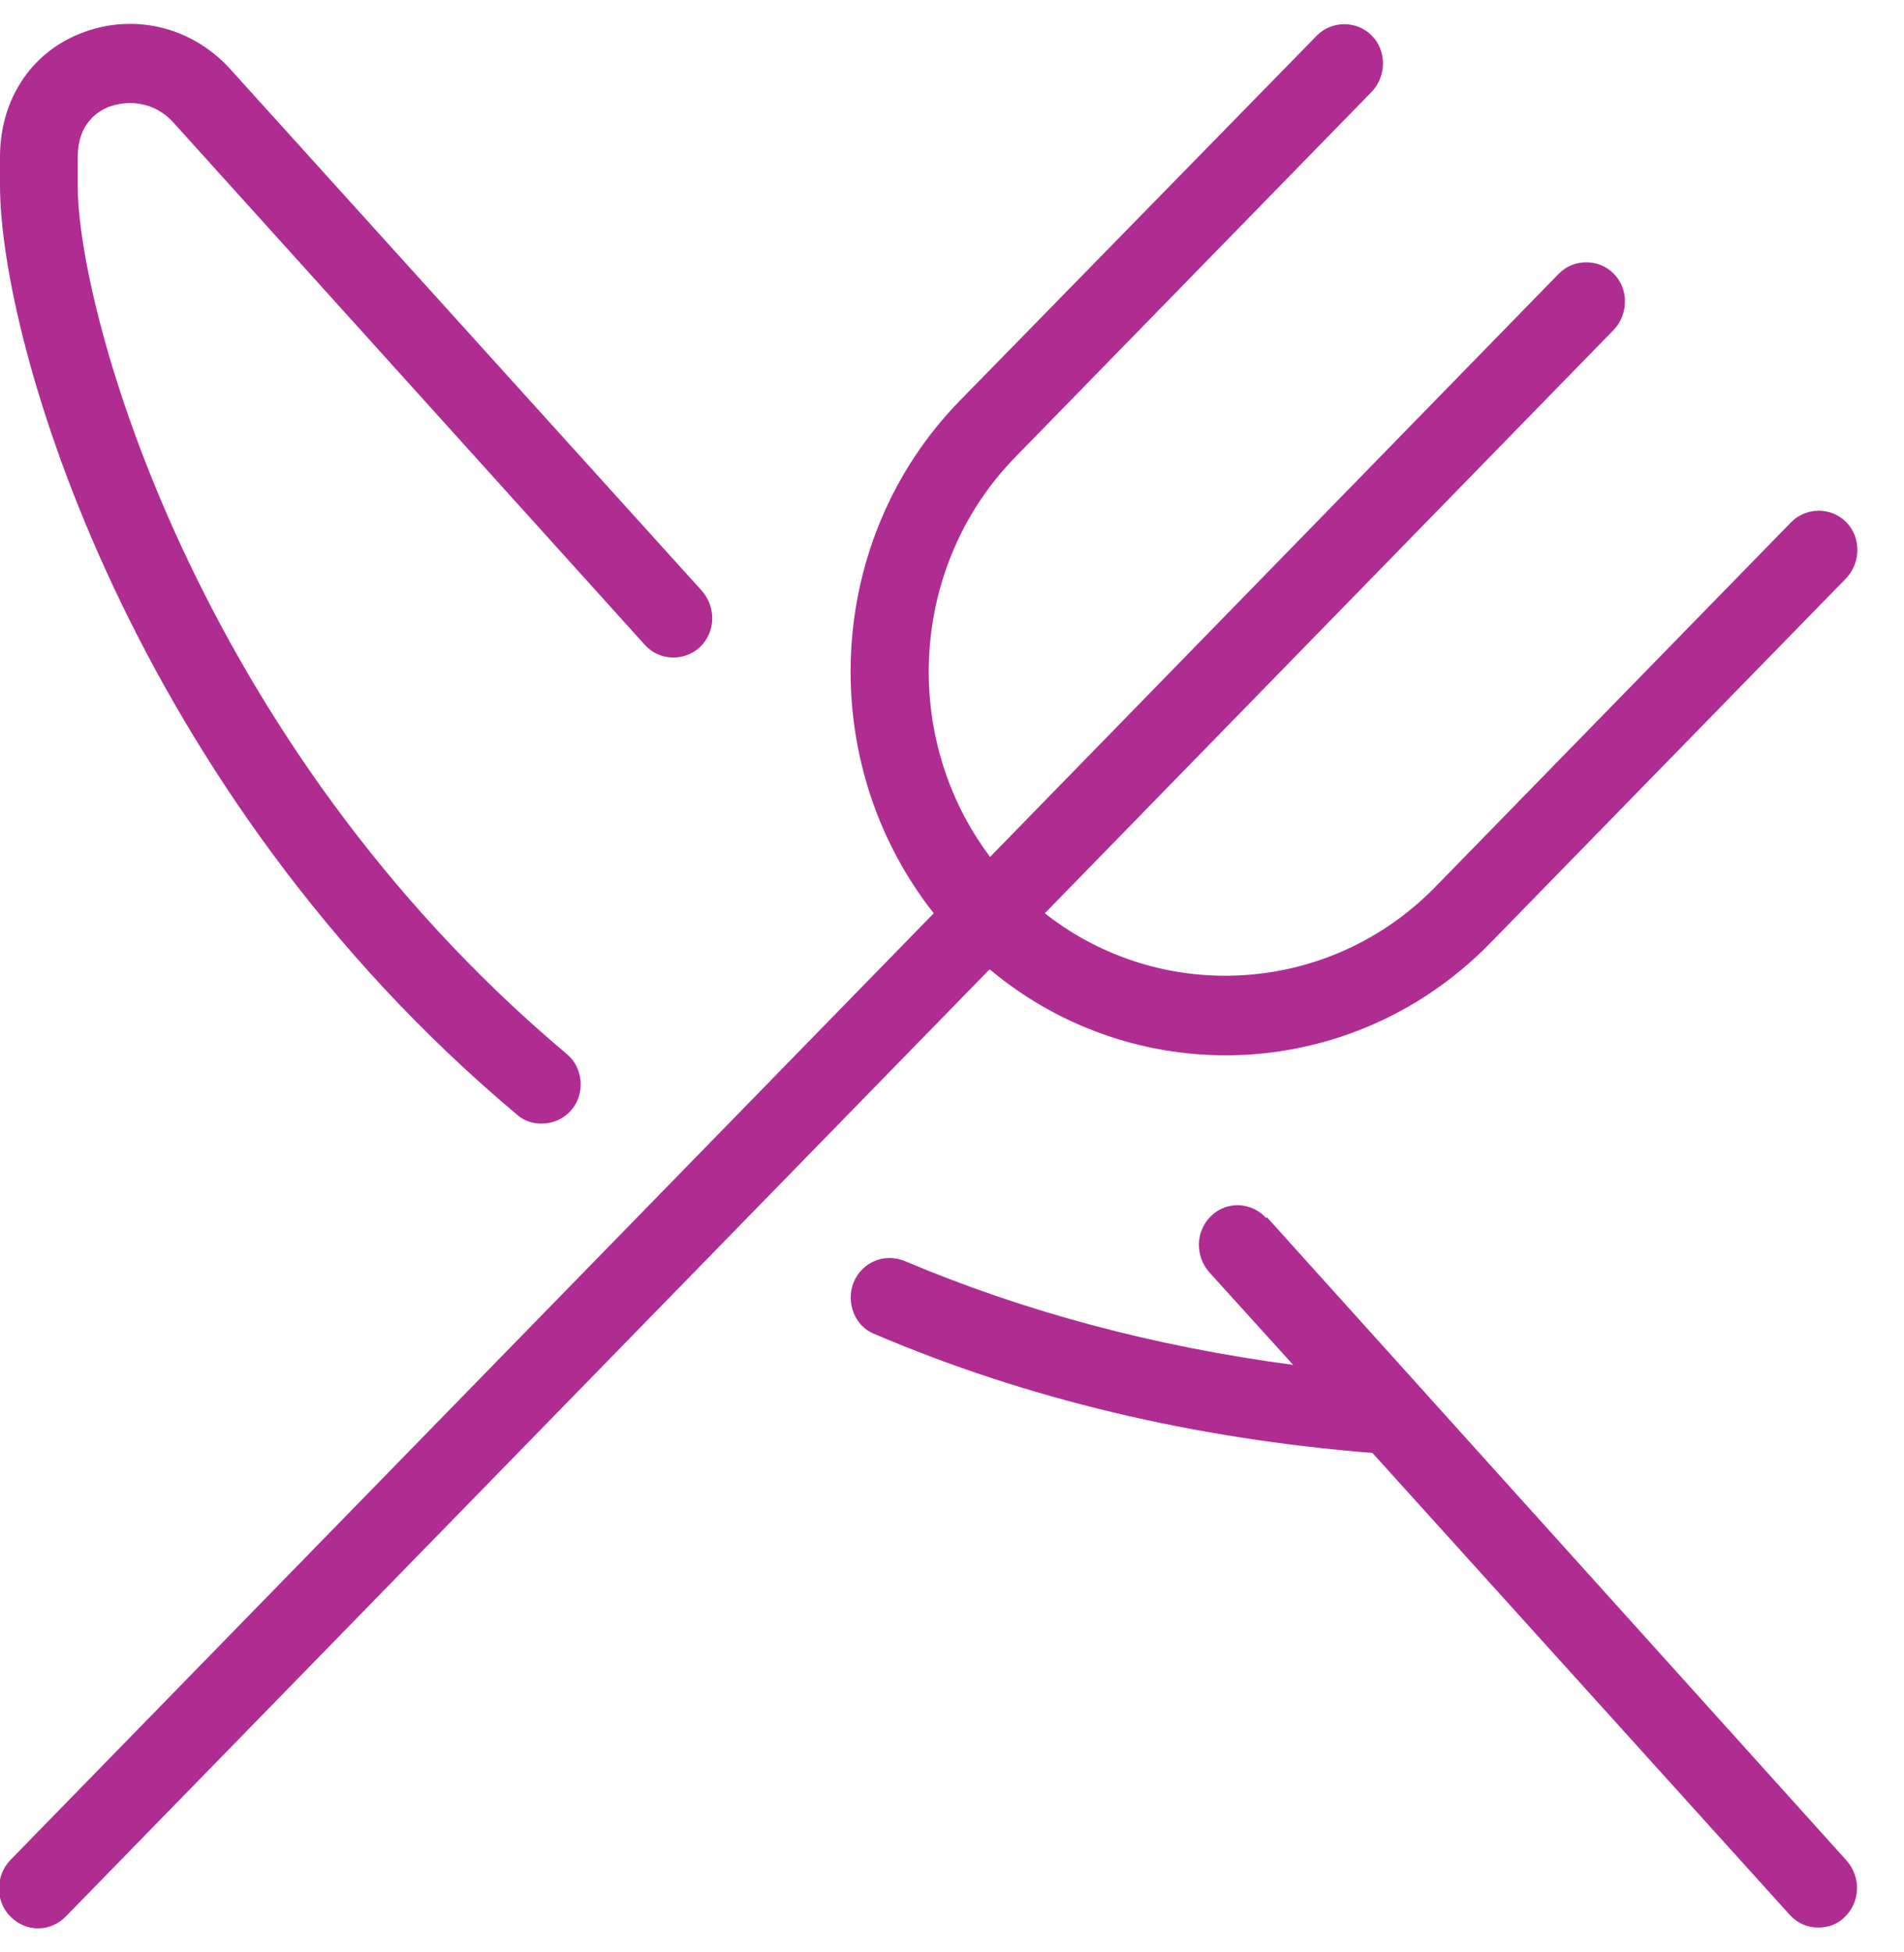 <svg xmlns="http://www.w3.org/2000/svg" id="Layer_1" data-name="Layer 1" viewBox="0.0 0.0 24.0 24.0" width="23.41" height="23.99">
  <defs>
    <style>
      .cls-1 {
        fill: #af2d91;
        stroke-width: 0px;
      }
    </style>
  </defs>
  <path class="cls-1" d="M12.47,11.92L.83,23.85c-.1.1-.22.15-.35.15s-.25-.05-.35-.15c-.19-.19-.19-.51,0-.71l11.64-11.93c-1.5-1.9-1.39-4.7.33-6.46L16.6.15c.19-.19.5-.19.69,0s.19.51,0,.71l-4.49,4.6c-1.34,1.37-1.45,3.54-.32,5.04l7.17-7.35c.19-.19.5-.19.69,0s.19.51,0,.71l-7.17,7.35c1.46,1.15,3.58,1.04,4.92-.33l4.49-4.6c.19-.19.5-.19.69,0s.19.51,0,.71l-4.49,4.6c-.92.94-2.13,1.41-3.33,1.41-1.05,0-2.11-.36-2.97-1.08h0ZM6.52,13.75c.09.08.2.11.31.11.14,0,.28-.06.38-.18.17-.21.14-.53-.07-.7C2.44,9.03.98,3.59.98,2.05v-.37c0-.41.24-.57.39-.63.21-.08.55-.09.81.19l5.95,6.59c.18.2.49.21.69.03.2-.19.21-.5.03-.71L2.89.56C2.4.03,1.66-.14,1,.13.38.38,0,.97,0,1.68v.36C0,4,1.64,9.66,6.52,13.75h0ZM15.96,15.05c-.18-.2-.49-.22-.69-.03s-.21.5-.03.71l1.06,1.17c-1.74-.23-3.39-.67-4.9-1.31-.25-.1-.53.01-.64.27-.1.25.01.55.26.65,1.92.82,4.03,1.32,6.28,1.5l5.26,5.82c.1.11.23.16.36.16.12,0,.24-.04.33-.13.2-.19.21-.5.03-.71l-7.31-8.11h0Z" />
</svg>